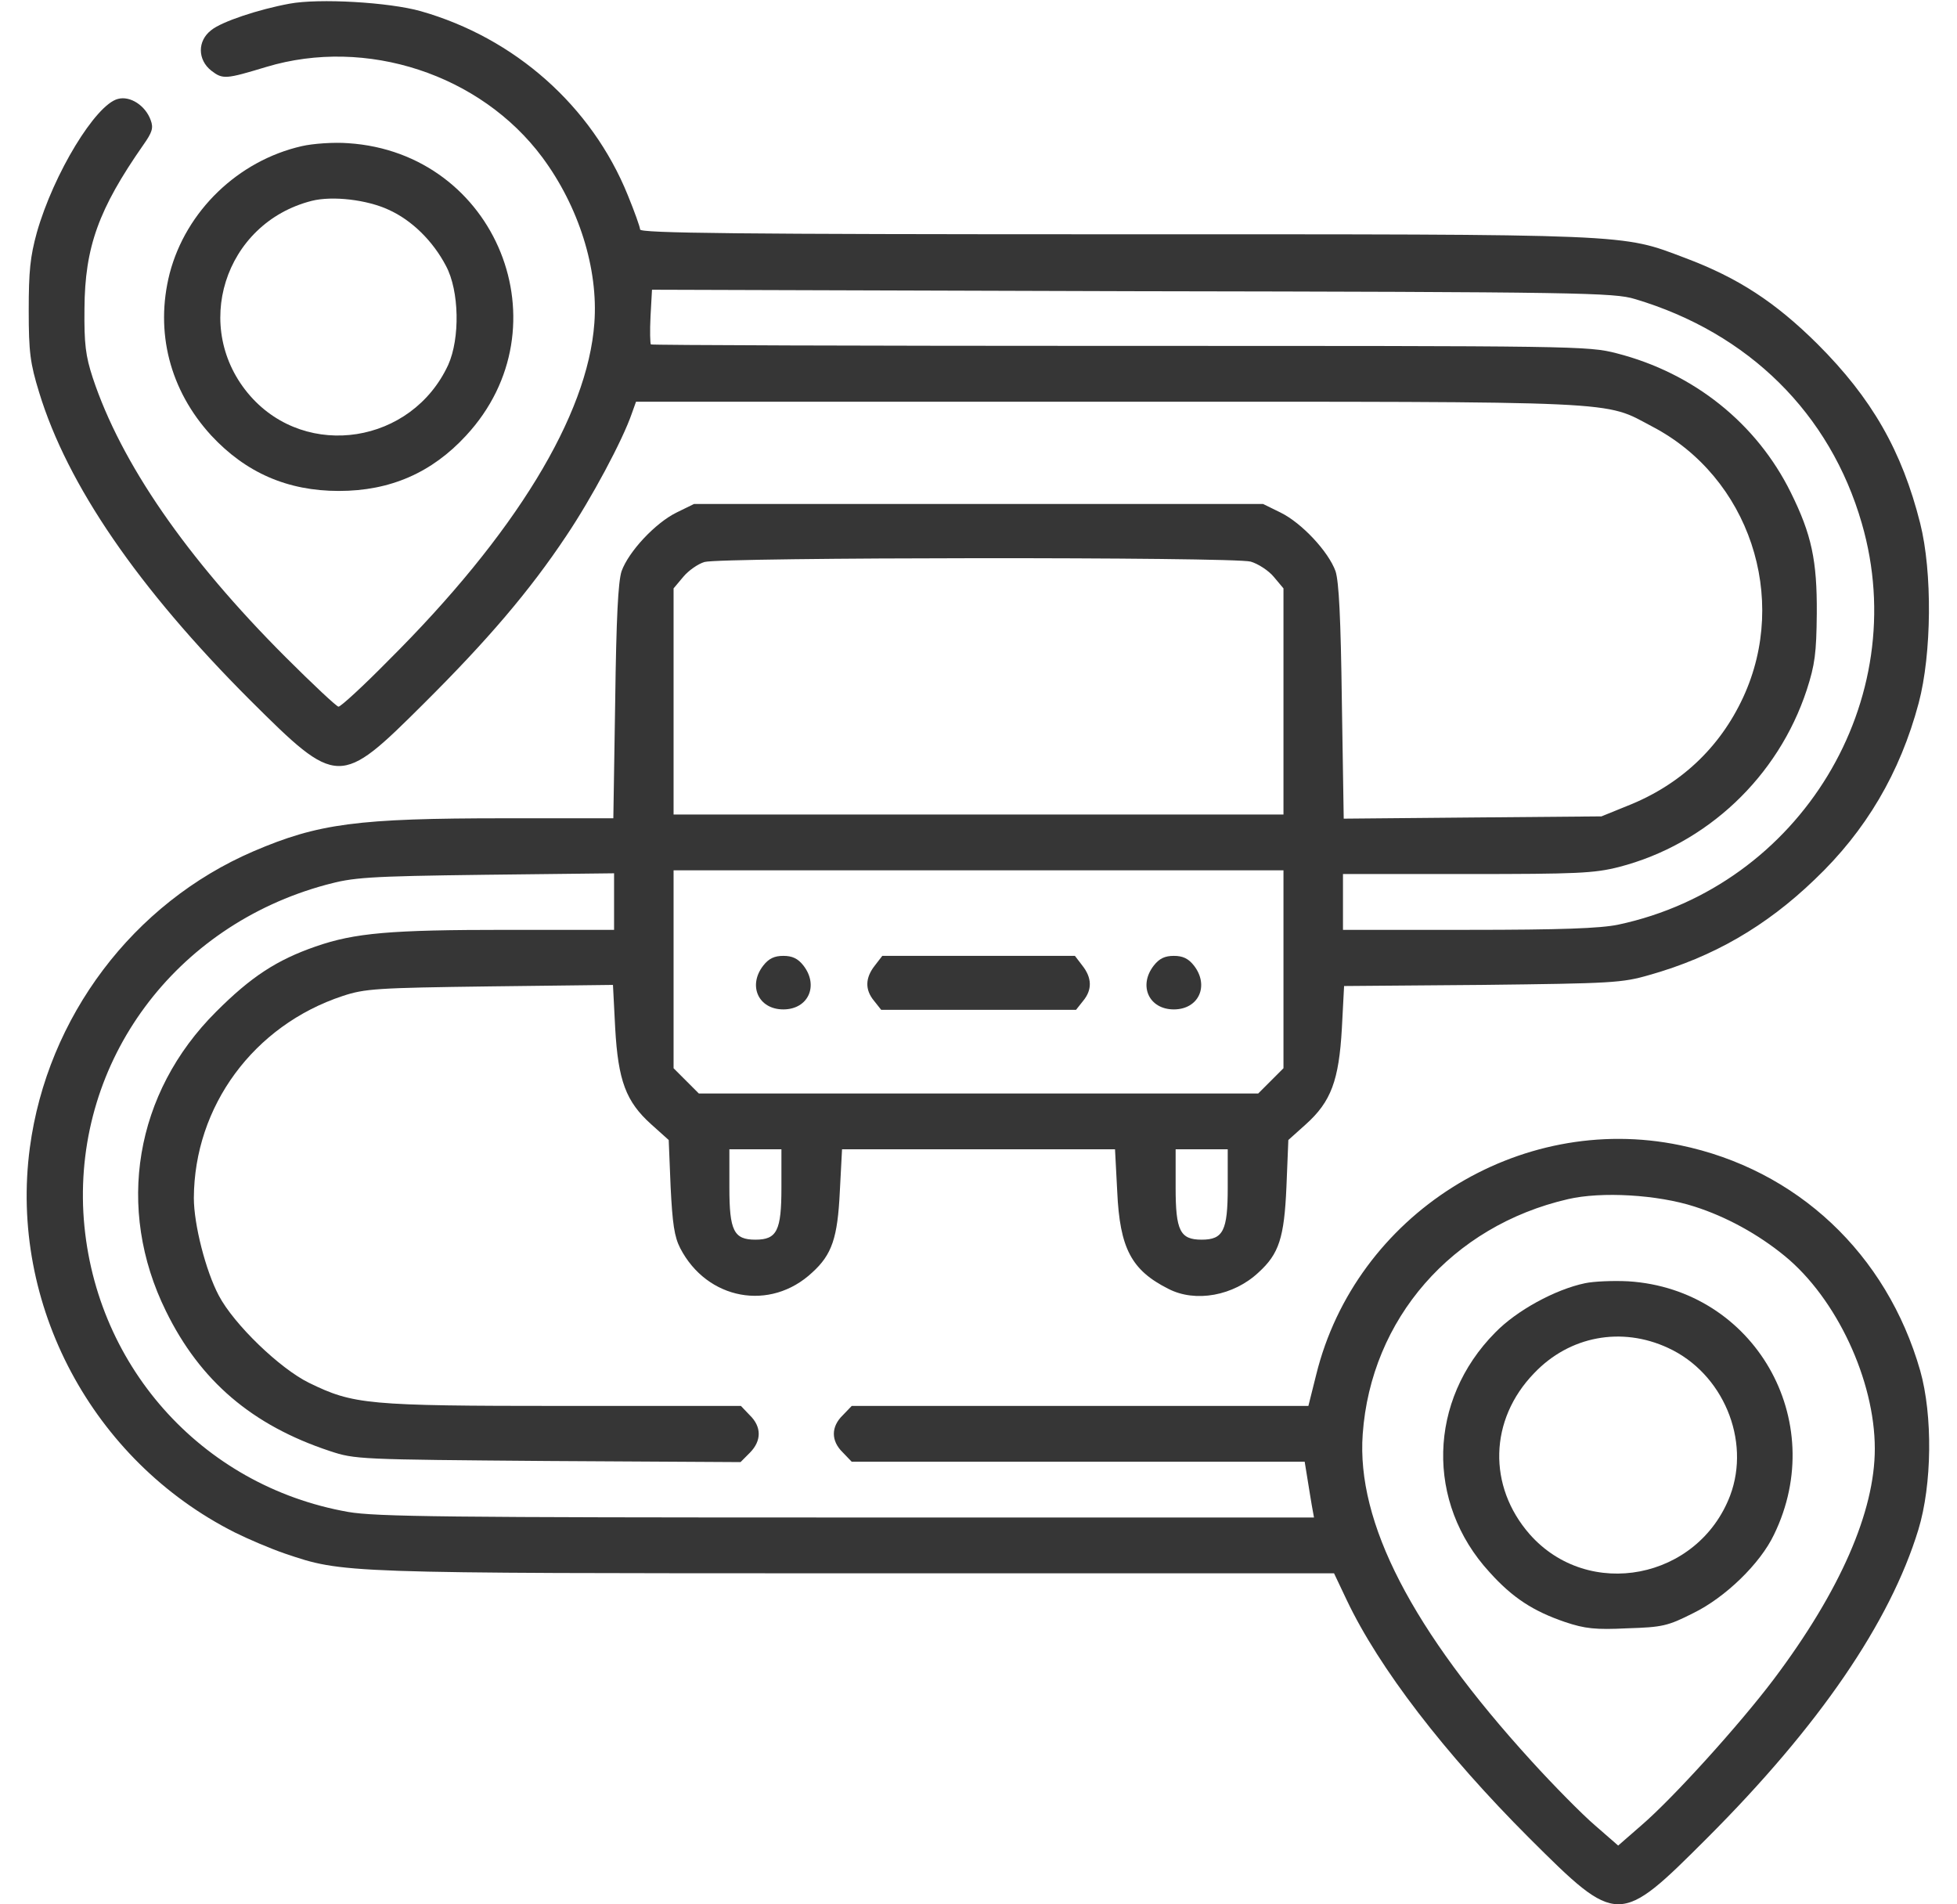 <svg width="37" height="36" viewBox="0 0 37 36" fill="none" xmlns="http://www.w3.org/2000/svg">
<path d="M5.472 0.07C4.895 0.176 4.192 0.408 3.995 0.569C3.728 0.773 3.735 1.132 3.995 1.336C4.213 1.504 4.269 1.497 5.036 1.265C6.927 0.696 9.086 1.406 10.253 2.974C10.942 3.902 11.315 5.083 11.237 6.11C11.111 7.854 9.74 10.104 7.335 12.494C6.864 12.973 6.442 13.359 6.4 13.359C6.365 13.359 5.915 12.937 5.401 12.424C3.524 10.547 2.287 8.754 1.752 7.137C1.619 6.729 1.59 6.504 1.597 5.836C1.604 4.669 1.865 3.951 2.708 2.742C2.877 2.503 2.905 2.419 2.849 2.271C2.751 1.997 2.462 1.807 2.23 1.87C1.808 1.976 1.014 3.283 0.697 4.394C0.571 4.851 0.543 5.126 0.543 5.871C0.543 6.658 0.571 6.869 0.74 7.418C1.274 9.169 2.61 11.116 4.726 13.233C6.386 14.885 6.421 14.885 8.01 13.303C9.212 12.108 10.014 11.172 10.71 10.125C11.174 9.436 11.772 8.325 11.947 7.812L12.025 7.594H20.94C30.833 7.594 30.306 7.572 31.241 8.065C33.069 9.021 33.829 11.299 32.957 13.183C32.514 14.14 31.762 14.843 30.763 15.236L30.278 15.433L27.838 15.454L25.405 15.476L25.37 13.275C25.349 11.665 25.314 11.004 25.251 10.8C25.117 10.427 24.611 9.886 24.21 9.689L23.88 9.527H18.501H13.122L12.791 9.689C12.39 9.886 11.884 10.427 11.751 10.8C11.687 11.004 11.652 11.665 11.631 13.268L11.596 15.469H9.55C6.751 15.469 6.02 15.567 4.79 16.094C2.519 17.072 0.894 19.223 0.564 21.698C0.17 24.658 1.745 27.611 4.438 28.969C4.691 29.095 5.12 29.278 5.387 29.369C6.491 29.742 6.421 29.742 16.18 29.742H25.222L25.462 30.248C26.073 31.535 27.311 33.145 28.914 34.748C30.587 36.415 30.608 36.415 32.275 34.748C34.391 32.632 35.734 30.67 36.269 28.919C36.529 28.069 36.543 26.754 36.304 25.91C35.671 23.702 33.976 22.106 31.762 21.649C28.71 21.016 25.63 22.964 24.885 25.987L24.737 26.578H20.42H16.103L15.934 26.754C15.709 26.972 15.709 27.239 15.934 27.457L16.103 27.633H20.385H24.667L24.716 27.935C24.744 28.097 24.779 28.336 24.801 28.455L24.843 28.687H16.018C8.446 28.687 7.11 28.673 6.583 28.582C3.791 28.09 1.738 25.769 1.576 22.922C1.422 20.046 3.306 17.501 6.161 16.727C6.674 16.587 6.934 16.565 9.17 16.537L11.61 16.509V17.044V17.578H9.578C7.384 17.578 6.709 17.634 5.964 17.894C5.233 18.148 4.747 18.464 4.087 19.125C2.547 20.658 2.181 22.844 3.137 24.785C3.784 26.107 4.769 26.944 6.231 27.429C6.716 27.59 6.779 27.59 10.358 27.619L14.001 27.64L14.176 27.464C14.401 27.239 14.401 26.972 14.176 26.754L14.008 26.578H10.647C6.934 26.578 6.681 26.55 5.844 26.142C5.296 25.875 4.424 25.038 4.136 24.49C3.89 24.026 3.665 23.147 3.665 22.648C3.672 20.911 4.797 19.385 6.477 18.829C6.899 18.689 7.124 18.675 9.262 18.647L11.589 18.619L11.631 19.434C11.687 20.433 11.835 20.826 12.313 21.255L12.643 21.551L12.679 22.436C12.714 23.133 12.749 23.379 12.861 23.597C13.368 24.574 14.563 24.799 15.358 24.054C15.73 23.716 15.836 23.4 15.878 22.528L15.92 21.726H18.501H21.081L21.123 22.528C21.172 23.597 21.39 24.012 22.087 24.363C22.6 24.63 23.324 24.497 23.795 24.054C24.182 23.702 24.28 23.4 24.322 22.436L24.358 21.551L24.688 21.255C25.166 20.826 25.314 20.426 25.37 19.441L25.412 18.64L28.021 18.619C30.475 18.59 30.665 18.583 31.192 18.429C32.387 18.091 33.386 17.515 34.307 16.629C35.277 15.708 35.924 14.611 36.276 13.289C36.522 12.361 36.536 10.814 36.304 9.893C35.959 8.522 35.39 7.53 34.363 6.504C33.562 5.709 32.858 5.252 31.867 4.879C30.637 4.415 30.953 4.429 21.06 4.429C13.937 4.429 12.102 4.408 12.102 4.338C12.102 4.296 11.997 4.001 11.87 3.691C11.188 2.004 9.733 0.717 7.954 0.211C7.356 0.042 6.027 -0.035 5.472 0.07ZM30.911 5.653C33.062 6.293 34.602 7.819 35.2 9.893C36.17 13.233 34.04 16.748 30.594 17.48C30.257 17.55 29.512 17.578 27.768 17.578H25.391V17.051V16.523H27.733C29.821 16.523 30.137 16.509 30.608 16.39C32.268 15.961 33.618 14.688 34.159 13.043C34.314 12.565 34.342 12.347 34.349 11.601C34.356 10.596 34.251 10.104 33.857 9.309C33.21 8.001 32.022 7.052 30.566 6.679C30.025 6.539 29.814 6.539 21.172 6.539C16.314 6.539 12.32 6.525 12.306 6.511C12.292 6.497 12.285 6.258 12.299 5.983L12.327 5.477L21.404 5.505C29.912 5.519 30.517 5.533 30.911 5.653ZM23.647 10.617C23.788 10.659 23.985 10.786 24.083 10.905L24.266 11.123V13.261V15.398H18.501H12.735V13.261V11.123L12.918 10.905C13.016 10.786 13.199 10.659 13.319 10.624C13.635 10.533 23.317 10.526 23.647 10.617ZM24.266 18.323V20.194L24.027 20.433L23.788 20.672H18.501H13.213L12.974 20.433L12.735 20.194V18.323V16.453H18.501H24.266V18.323ZM14.774 22.451C14.774 23.266 14.69 23.435 14.282 23.435C13.874 23.435 13.79 23.266 13.79 22.451V21.726H14.282H14.774V22.451ZM23.212 22.451C23.212 23.266 23.127 23.435 22.719 23.435C22.311 23.435 22.227 23.266 22.227 22.451V21.726H22.719H23.212V22.451ZM32.036 22.809C32.633 22.999 33.238 23.329 33.744 23.744C34.722 24.546 35.446 26.093 35.446 27.387C35.446 28.575 34.792 30.073 33.54 31.739C32.894 32.597 31.628 33.996 31.03 34.509L30.594 34.889L30.158 34.509C29.919 34.305 29.378 33.757 28.956 33.293C26.692 30.811 25.644 28.779 25.764 27.112C25.919 24.933 27.451 23.175 29.645 22.669C30.278 22.521 31.34 22.584 32.036 22.809Z" fill="#363636"/>
<path d="M14.431 18.253C14.135 18.633 14.339 19.082 14.81 19.082C15.281 19.082 15.485 18.633 15.19 18.253C15.085 18.119 14.979 18.07 14.81 18.07C14.642 18.07 14.536 18.119 14.431 18.253Z" fill="#363636"/>
<path d="M16.54 18.253C16.357 18.485 16.35 18.71 16.526 18.921L16.66 19.09H18.502H20.344L20.478 18.921C20.653 18.71 20.646 18.485 20.463 18.253L20.323 18.07H18.502H16.681L16.54 18.253Z" fill="#363636"/>
<path d="M21.814 18.253C21.518 18.633 21.722 19.082 22.193 19.082C22.664 19.082 22.868 18.633 22.573 18.253C22.467 18.119 22.362 18.07 22.193 18.07C22.024 18.07 21.919 18.119 21.814 18.253Z" fill="#363636"/>
<path d="M29.968 24.258C29.399 24.377 28.668 24.778 28.267 25.193C27.001 26.472 26.952 28.406 28.162 29.721C28.597 30.206 28.991 30.459 29.589 30.663C29.968 30.79 30.165 30.811 30.763 30.782C31.431 30.761 31.529 30.74 32.015 30.494C32.619 30.199 33.28 29.559 33.54 29.011C34.595 26.845 33.161 24.37 30.784 24.222C30.503 24.208 30.137 24.222 29.968 24.258ZM31.537 25.481C32.577 25.959 33.104 27.225 32.711 28.272C32.106 29.861 30.032 30.262 28.921 29.004C28.126 28.096 28.154 26.838 29.005 25.959C29.673 25.256 30.657 25.073 31.537 25.481Z" fill="#363636"/>
<path d="M5.704 2.763C4.502 3.038 3.517 3.987 3.208 5.168C2.927 6.272 3.208 7.376 3.995 8.234C4.649 8.937 5.437 9.281 6.407 9.281C7.377 9.281 8.165 8.937 8.812 8.234C10.717 6.18 9.388 2.89 6.583 2.707C6.316 2.686 5.915 2.714 5.704 2.763ZM7.349 3.966C7.785 4.162 8.186 4.556 8.432 5.027C8.685 5.498 8.699 6.398 8.474 6.898C7.785 8.388 5.802 8.698 4.734 7.488C3.609 6.209 4.234 4.219 5.894 3.797C6.288 3.698 6.942 3.776 7.349 3.966Z" fill="#363636"/>
</svg>
